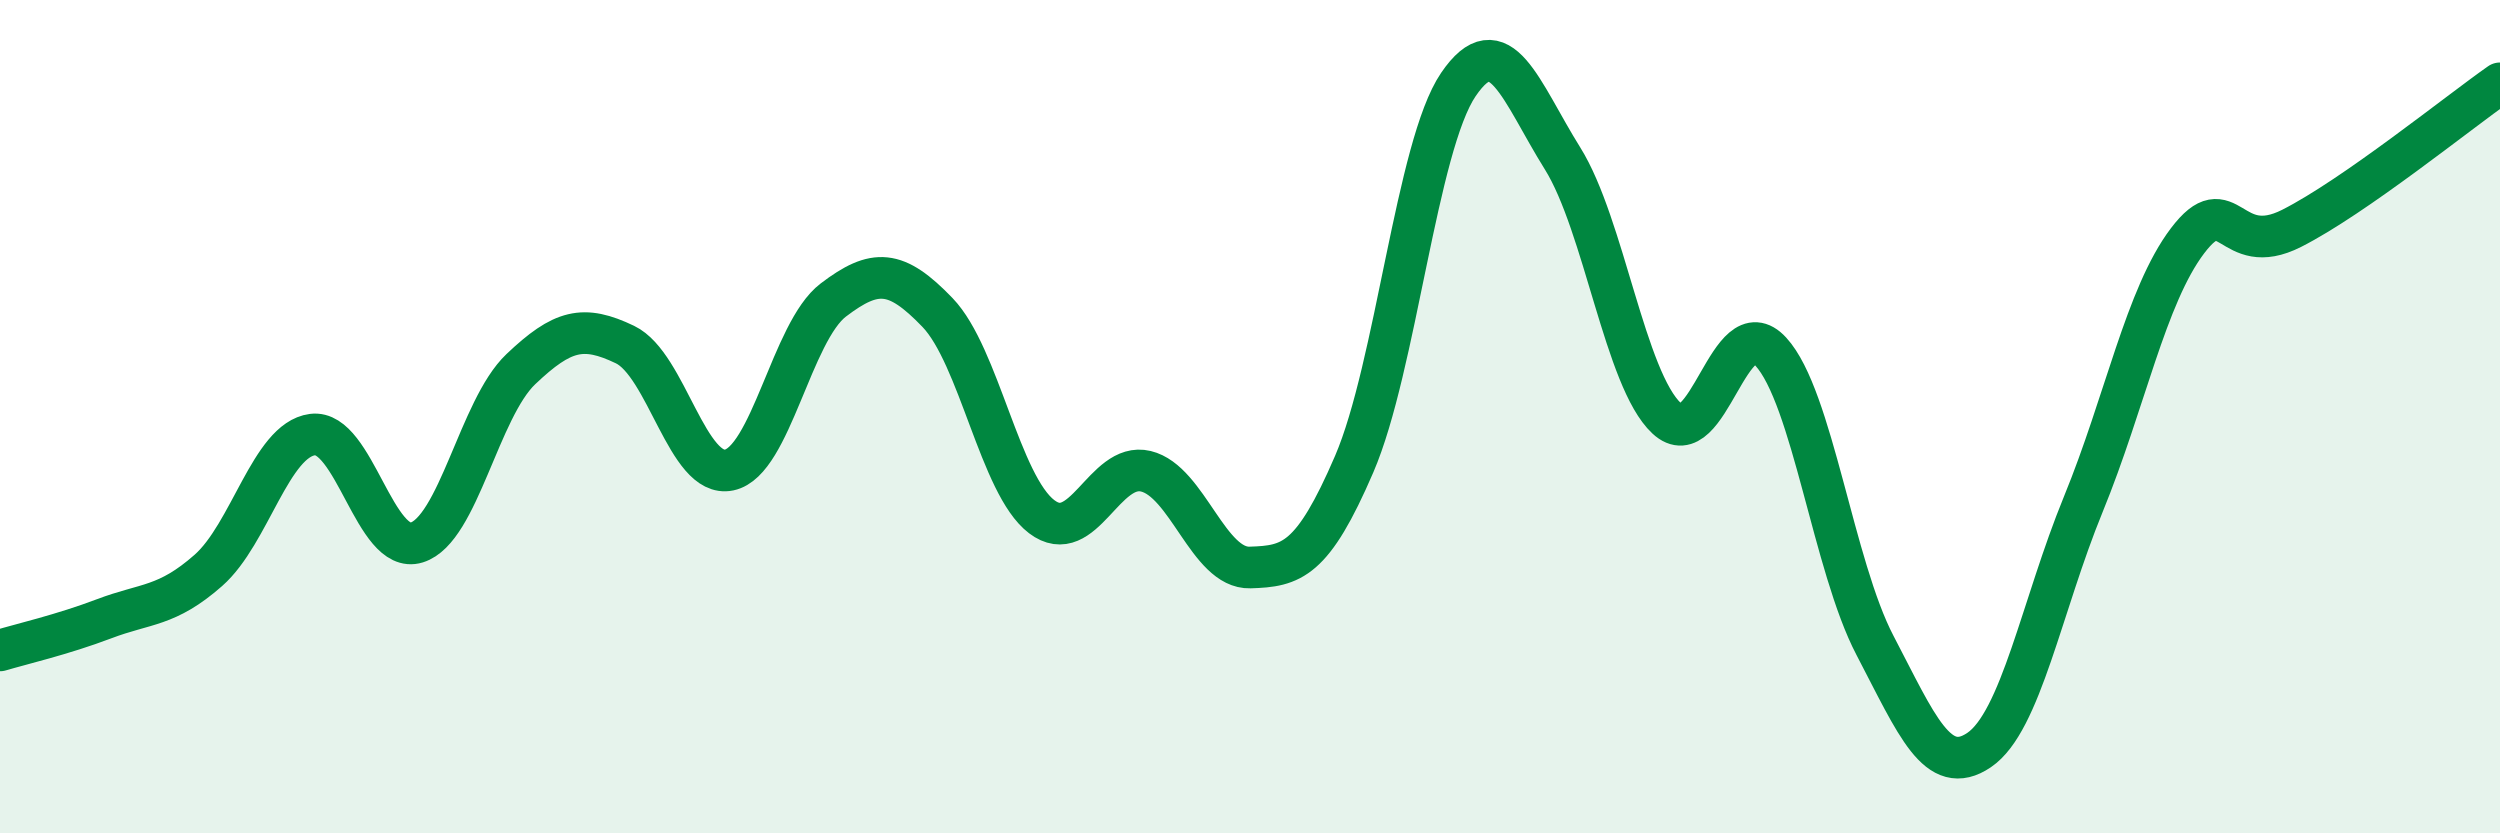 
    <svg width="60" height="20" viewBox="0 0 60 20" xmlns="http://www.w3.org/2000/svg">
      <path
        d="M 0,15.61 C 0.5,15.46 1.5,15.23 2.5,14.85 C 3.5,14.47 4,14.57 5,13.69 C 6,12.81 6.5,10.56 7.5,10.43 C 8.5,10.3 9,13.33 10,13.02 C 11,12.71 11.5,9.81 12.5,8.86 C 13.5,7.91 14,7.79 15,8.27 C 16,8.75 16.5,11.49 17.5,11.28 C 18.5,11.07 19,7.96 20,7.2 C 21,6.44 21.5,6.46 22.5,7.5 C 23.5,8.54 24,11.64 25,12.4 C 26,13.16 26.5,11.07 27.5,11.31 C 28.5,11.55 29,13.65 30,13.62 C 31,13.59 31.5,13.46 32.5,11.14 C 33.5,8.82 34,3.5 35,2.03 C 36,0.56 36.5,2.2 37.5,3.8 C 38.5,5.4 39,9.11 40,10.04 C 41,10.97 41.5,7.35 42.5,8.44 C 43.5,9.53 44,13.58 45,15.49 C 46,17.4 46.5,18.68 47.5,18 C 48.5,17.32 49,14.54 50,12.1 C 51,9.66 51.5,7.1 52.5,5.78 C 53.5,4.46 53.5,6.24 55,5.48 C 56.5,4.72 59,2.7 60,2L60 20L0 20Z"
        fill="#008740"
        opacity="0.1"
        stroke-linecap="round"
        stroke-linejoin="round"
      />
      <path
        d="M 0,15.61 C 0.5,15.46 1.5,15.23 2.5,14.85 C 3.5,14.47 4,14.57 5,13.69 C 6,12.81 6.5,10.56 7.5,10.43 C 8.5,10.3 9,13.33 10,13.02 C 11,12.71 11.5,9.81 12.5,8.86 C 13.5,7.91 14,7.79 15,8.27 C 16,8.75 16.5,11.49 17.5,11.28 C 18.5,11.07 19,7.96 20,7.2 C 21,6.44 21.5,6.46 22.5,7.5 C 23.5,8.54 24,11.64 25,12.4 C 26,13.16 26.5,11.07 27.5,11.31 C 28.5,11.55 29,13.65 30,13.62 C 31,13.59 31.5,13.46 32.5,11.14 C 33.5,8.82 34,3.5 35,2.03 C 36,0.56 36.5,2.2 37.5,3.8 C 38.5,5.4 39,9.11 40,10.04 C 41,10.97 41.5,7.35 42.5,8.44 C 43.5,9.53 44,13.58 45,15.49 C 46,17.4 46.5,18.68 47.5,18 C 48.5,17.32 49,14.54 50,12.1 C 51,9.66 51.5,7.1 52.5,5.78 C 53.5,4.46 53.5,6.24 55,5.48 C 56.5,4.72 59,2.7 60,2"
        stroke="#008740"
        stroke-width="1"
        fill="none"
        stroke-linecap="round"
        stroke-linejoin="round"
      />
    </svg>
  
